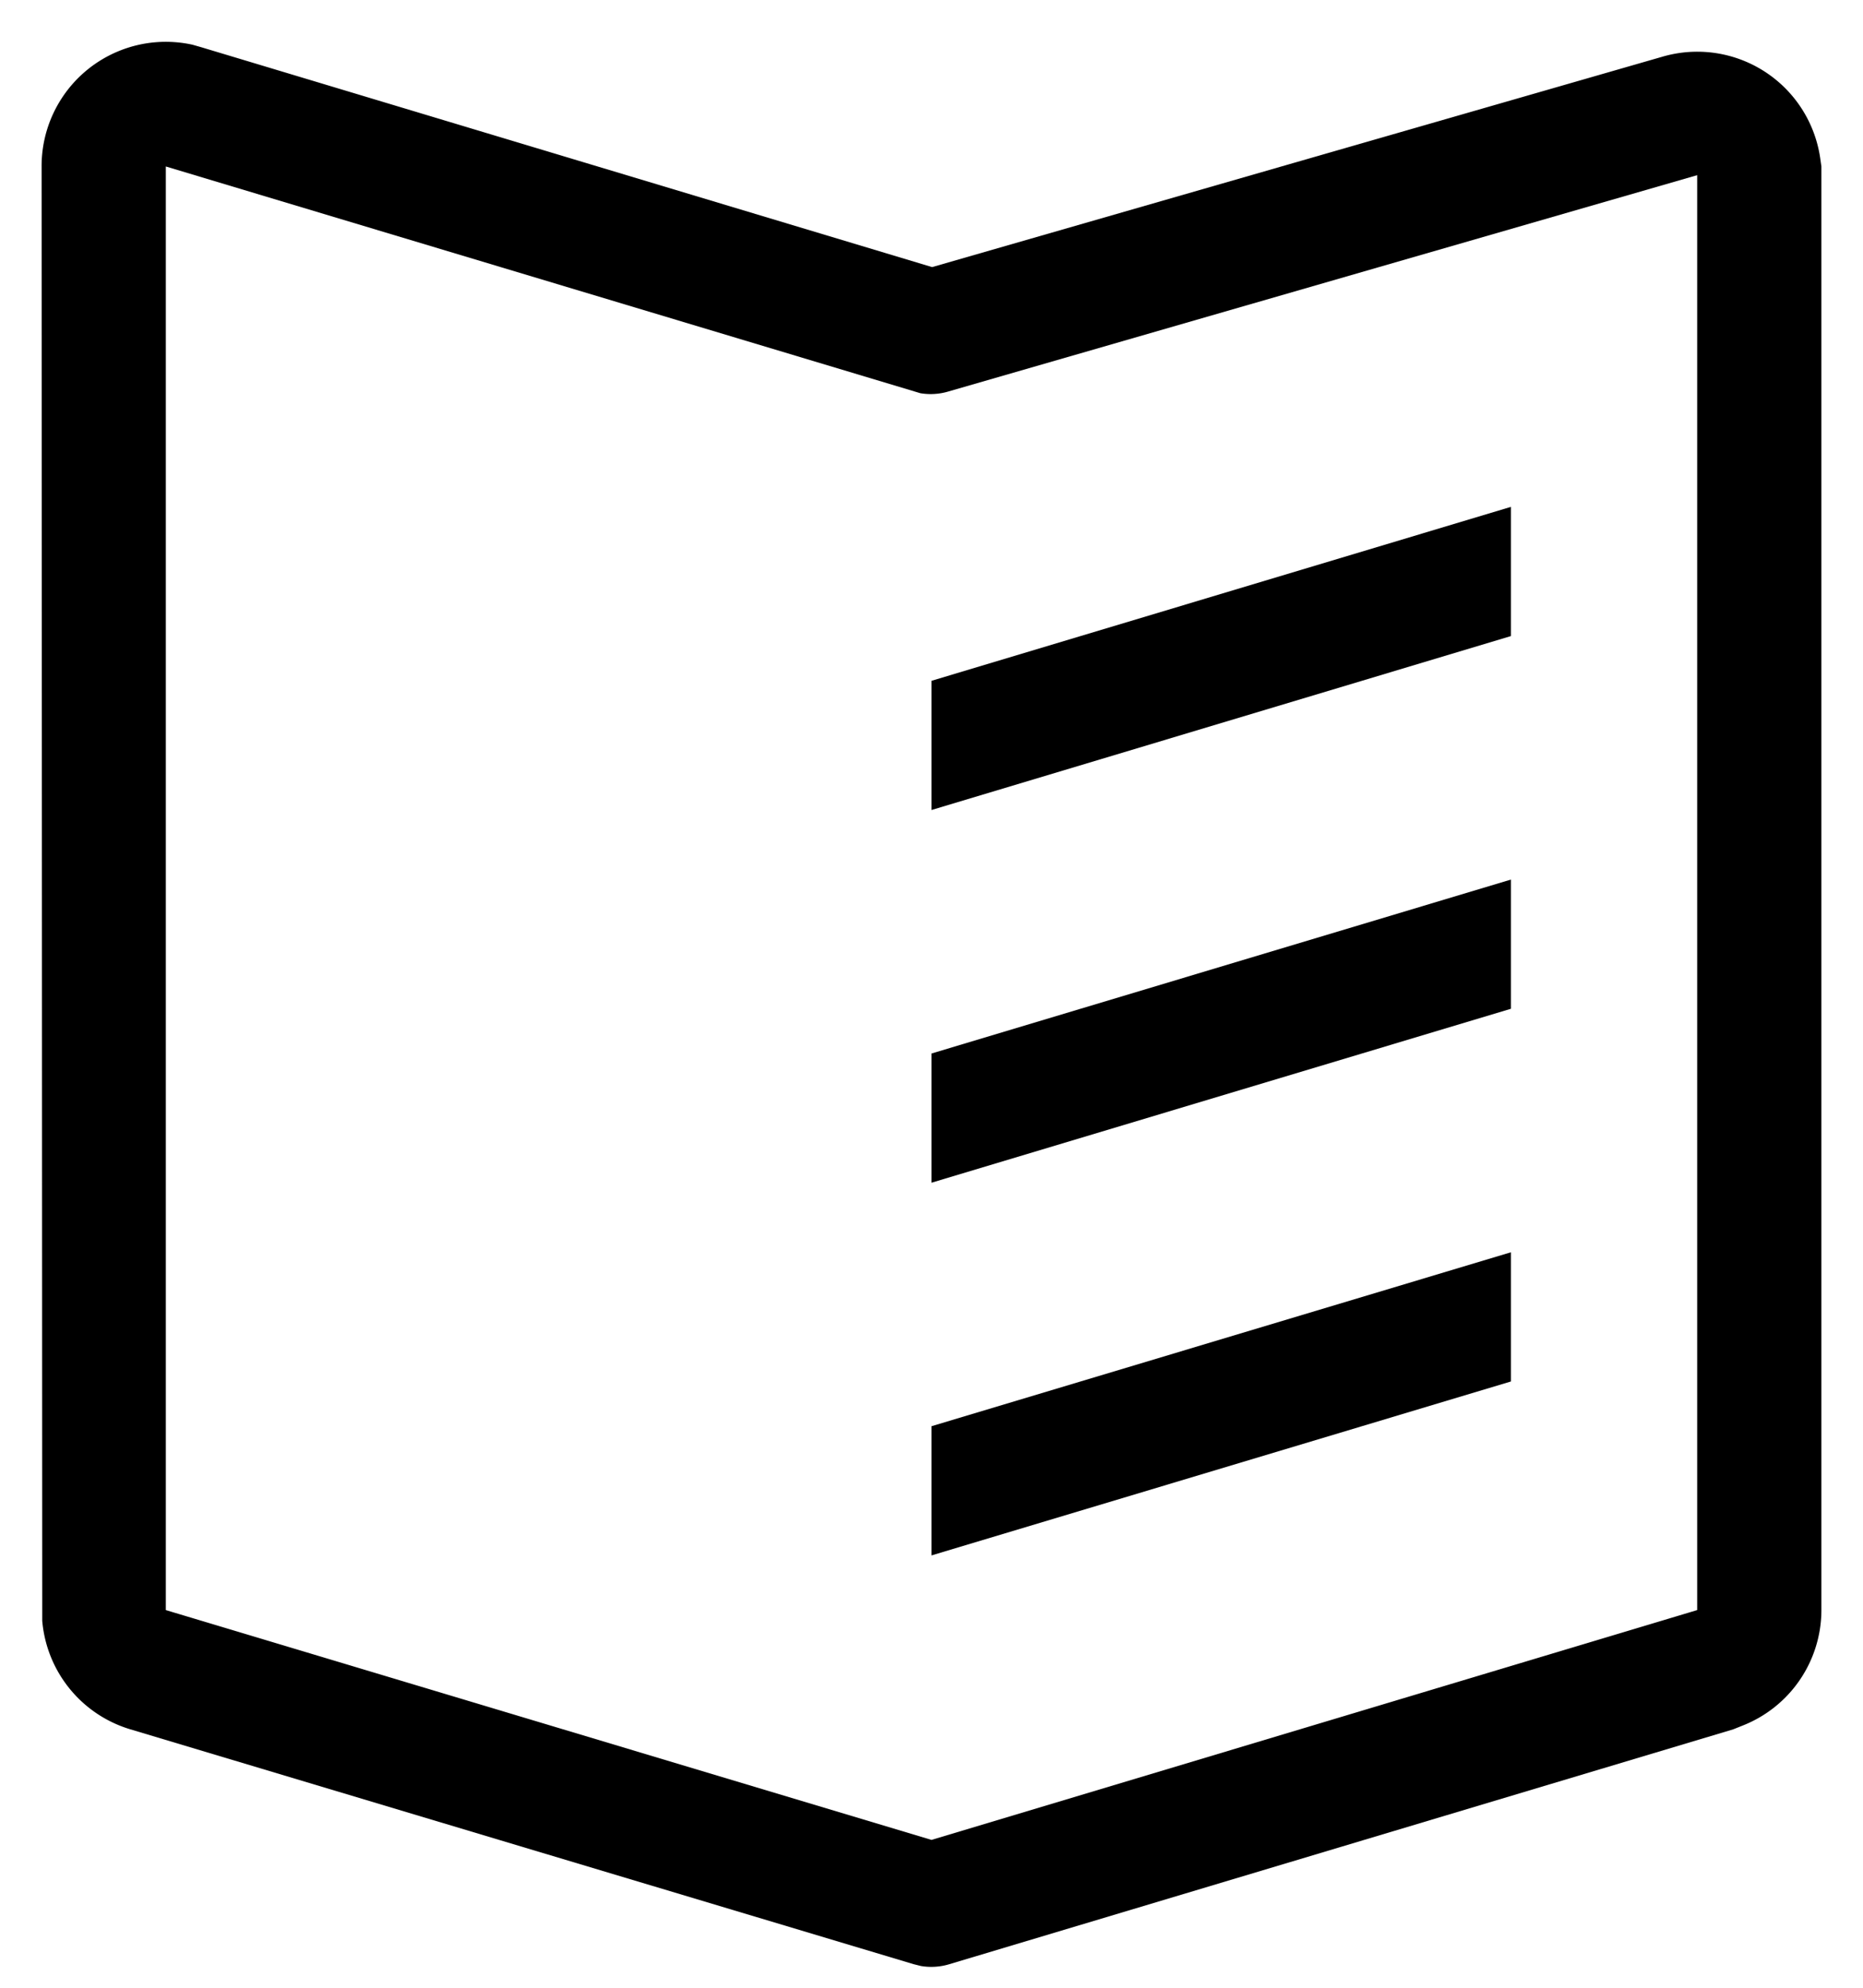 <svg fill="none" xmlns="http://www.w3.org/2000/svg" viewBox="0 0 30 32"><path d="M.67 2.68A2 2 0 0 1 3.1.72l.14.04L15.01 4.3 26.78.91a2 2 0 0 1 2.53 1.63l.02.14v23.25a2 2 0 0 1-1.27 1.85l-.15.06-12.62 3.78a1 1 0 0 1-.46.03l-.12-.03L2.1 27.84a2 2 0 0 1-1.42-1.75v-.17L.67 2.68Zm2 0v23.24L15 29.62l12.33-3.7V2.82L15.28 6.3a1 1 0 0 1-.46.03l-.1-.03L2.67 2.68Zm21.66 17.48v2.08L15 25.04v-2.08l9.33-2.8Zm0-6v2.08L15 19.04v-2.08l9.33-2.8Zm0-6v2.08L15 13.04v-2.08l9.33-2.8Z" fill="#000"/></svg>